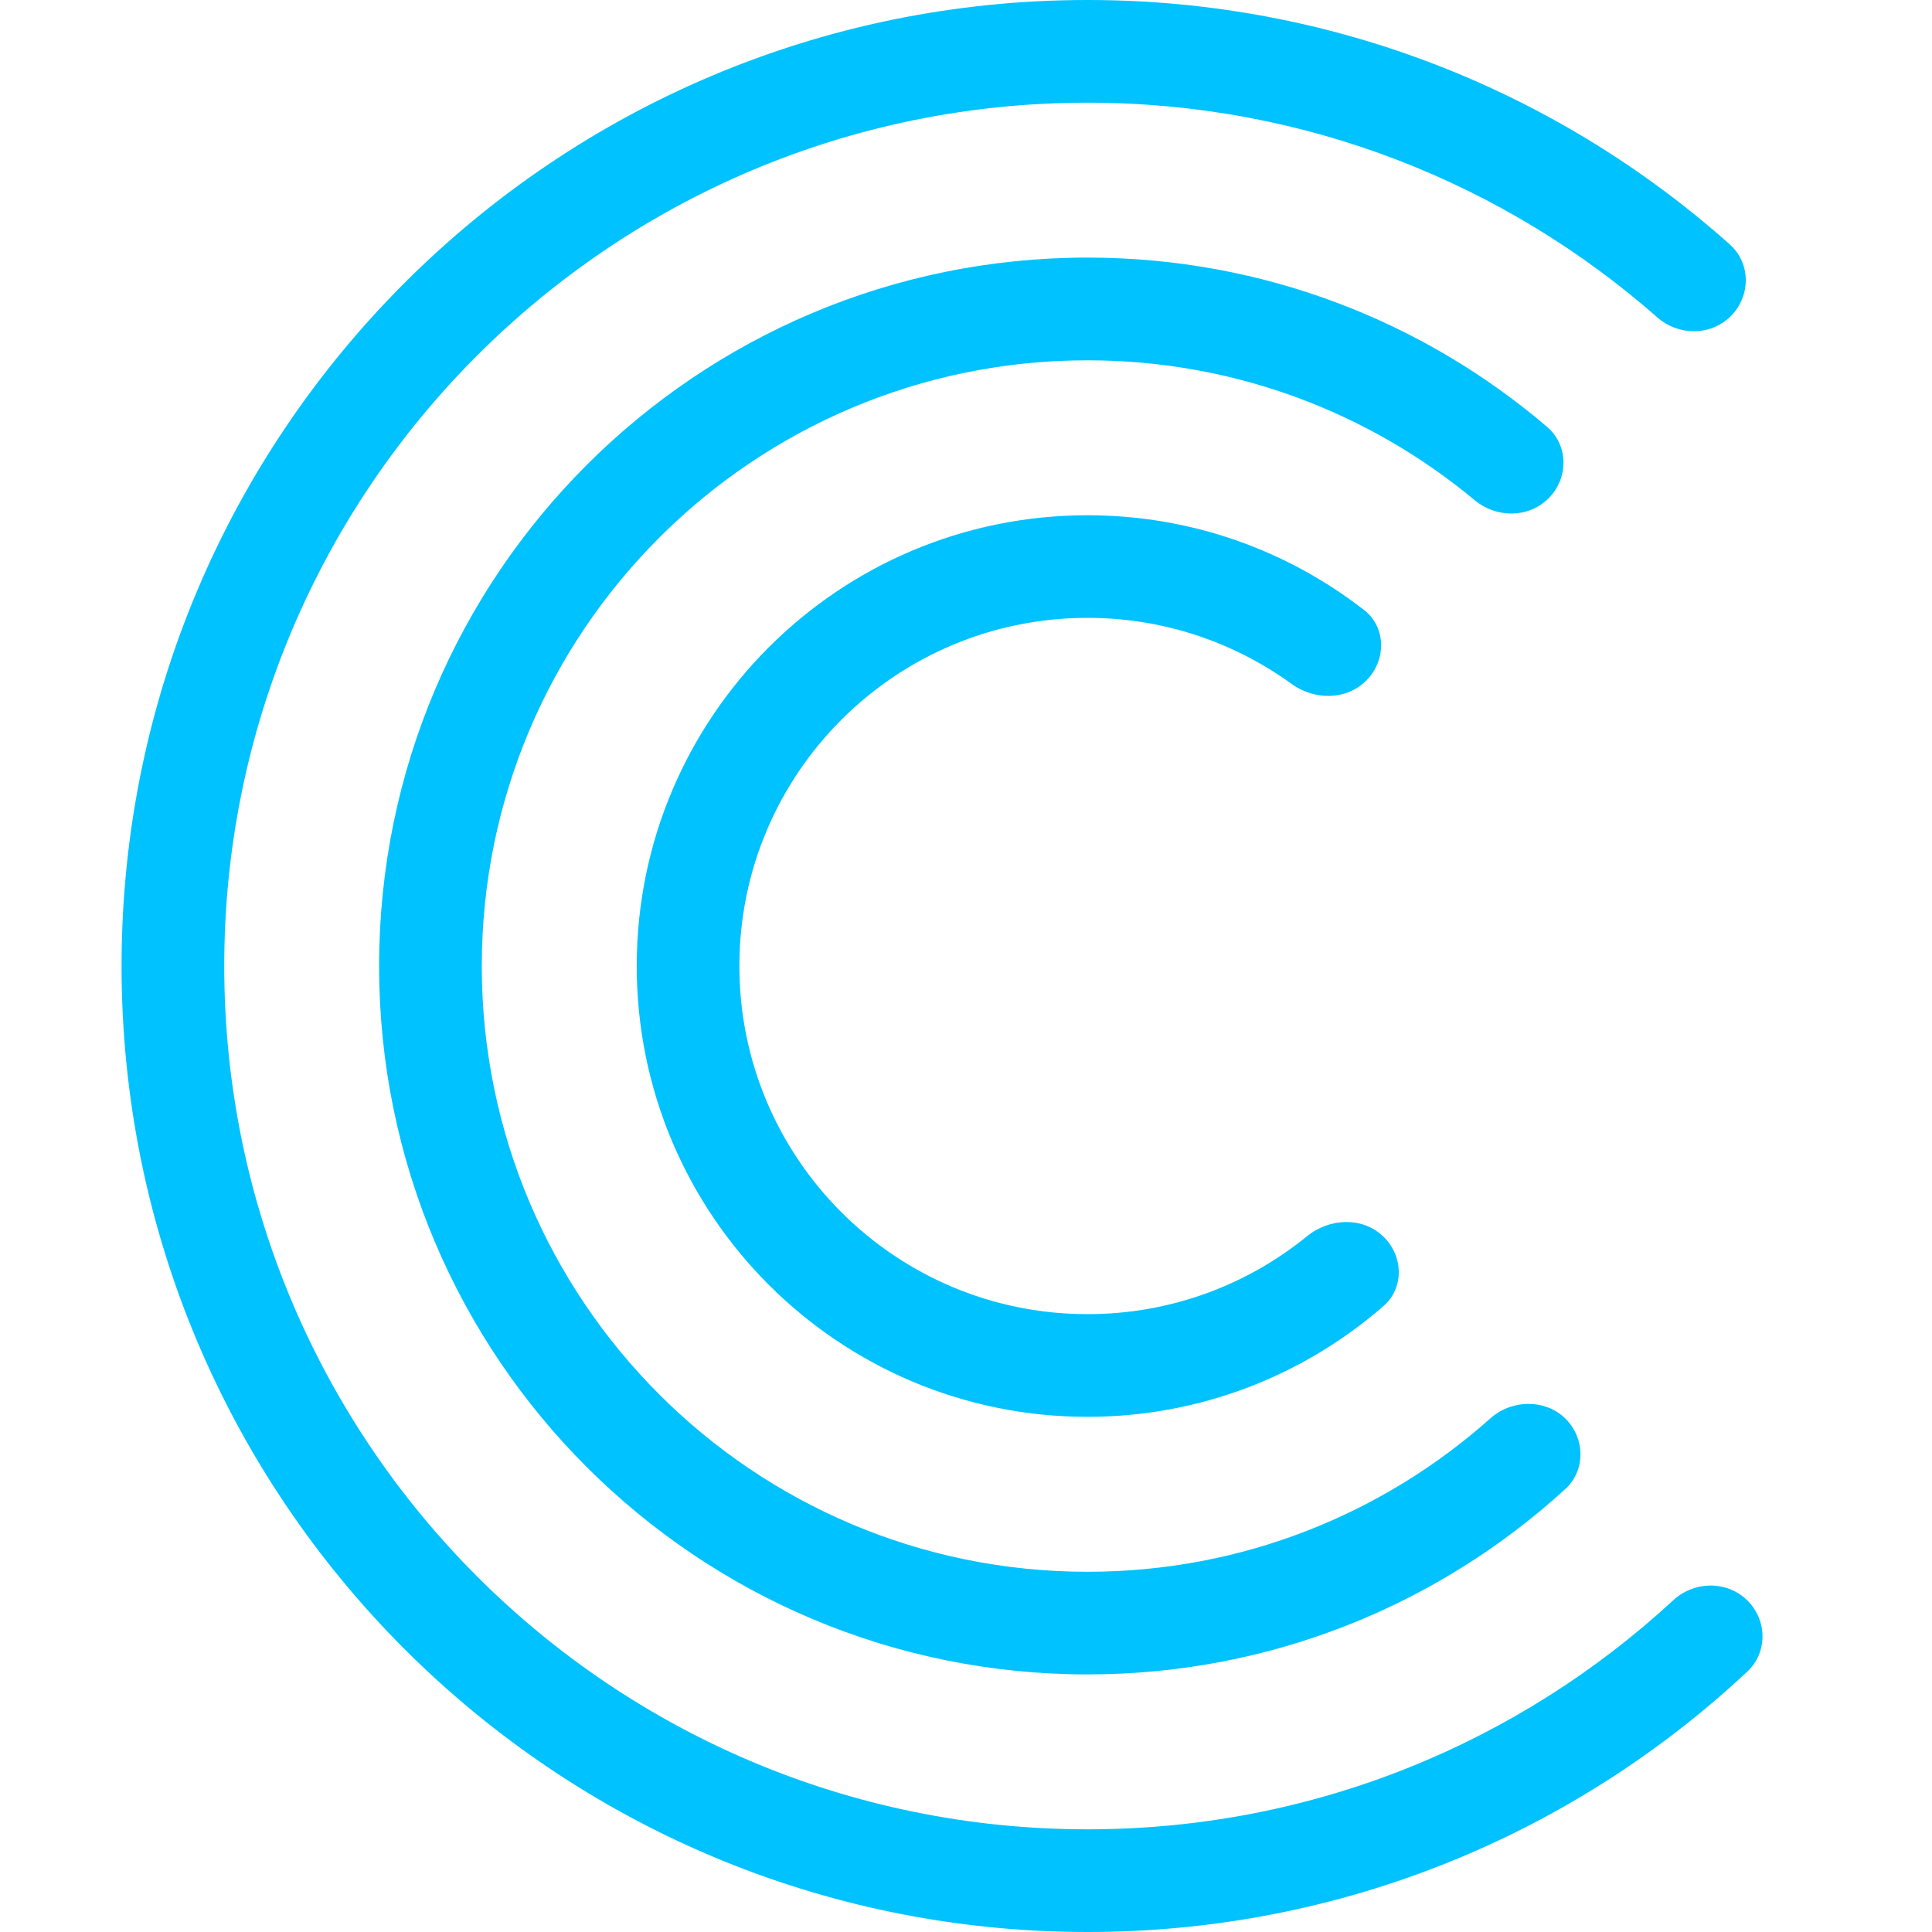 <svg width="445" height="445" viewBox="0 0 445 445" fill="none" xmlns="http://www.w3.org/2000/svg">
<path fill-rule="evenodd" clip-rule="evenodd" d="M398.66 72.81C403.29 68.18 403.3 60.63 398.4 56.27C359.09 21.27 307.28 0 250.5 0C127.62 0 28 99.62 28 222.5C28 345.38 127.62 445 250.5 445C309.26 445 362.69 422.23 402.46 385.02C407.16 380.62 407.07 373.24 402.52 368.68C397.84 364 390.25 364.11 385.39 368.6C349.94 401.34 302.56 421.35 250.5 421.35C140.68 421.35 51.65 332.32 51.65 222.5C51.65 112.68 140.68 23.65 250.5 23.65C300.79 23.65 346.72 42.32 381.74 73.11C386.63 77.41 394.06 77.41 398.66 72.81ZM356.68 114.78C361.32 110.14 361.32 102.57 356.33 98.31C327.84 74 290.88 59.33 250.49 59.33C160.38 59.33 87.32 132.38 87.32 222.5C87.32 312.62 160.37 385.67 250.49 385.67C292.89 385.67 331.52 369.5 360.53 342.98C365.25 338.66 365.13 331.32 360.61 326.79C356.09 322.26 348.28 322.24 343.31 326.67C318.65 348.66 286.13 362.03 250.49 362.03C173.44 362.03 110.97 299.57 110.97 222.51C110.97 145.45 173.43 82.99 250.49 82.99C284.41 82.99 315.5 95.09 339.68 115.22C344.67 119.37 352.08 119.38 356.68 114.79V114.78ZM314.15 140.46C319.35 144.5 319.34 152.12 314.68 156.77C310.11 161.34 302.74 161.32 297.5 157.53C284.29 147.96 268.05 142.31 250.49 142.31C206.2 142.31 170.3 178.21 170.3 222.5C170.3 266.79 206.2 302.69 250.49 302.69C269.67 302.69 287.27 295.96 301.07 284.73C306.29 280.48 314.02 280.21 318.78 284.96C323.24 289.42 323.43 296.67 318.67 300.82C300.43 316.71 276.58 326.34 250.49 326.34C193.14 326.34 146.66 279.85 146.66 222.51C146.66 165.17 193.15 118.68 250.49 118.68C274.48 118.68 296.56 126.81 314.14 140.47L314.15 140.46Z" fill="#00C2FF"/>
</svg>
